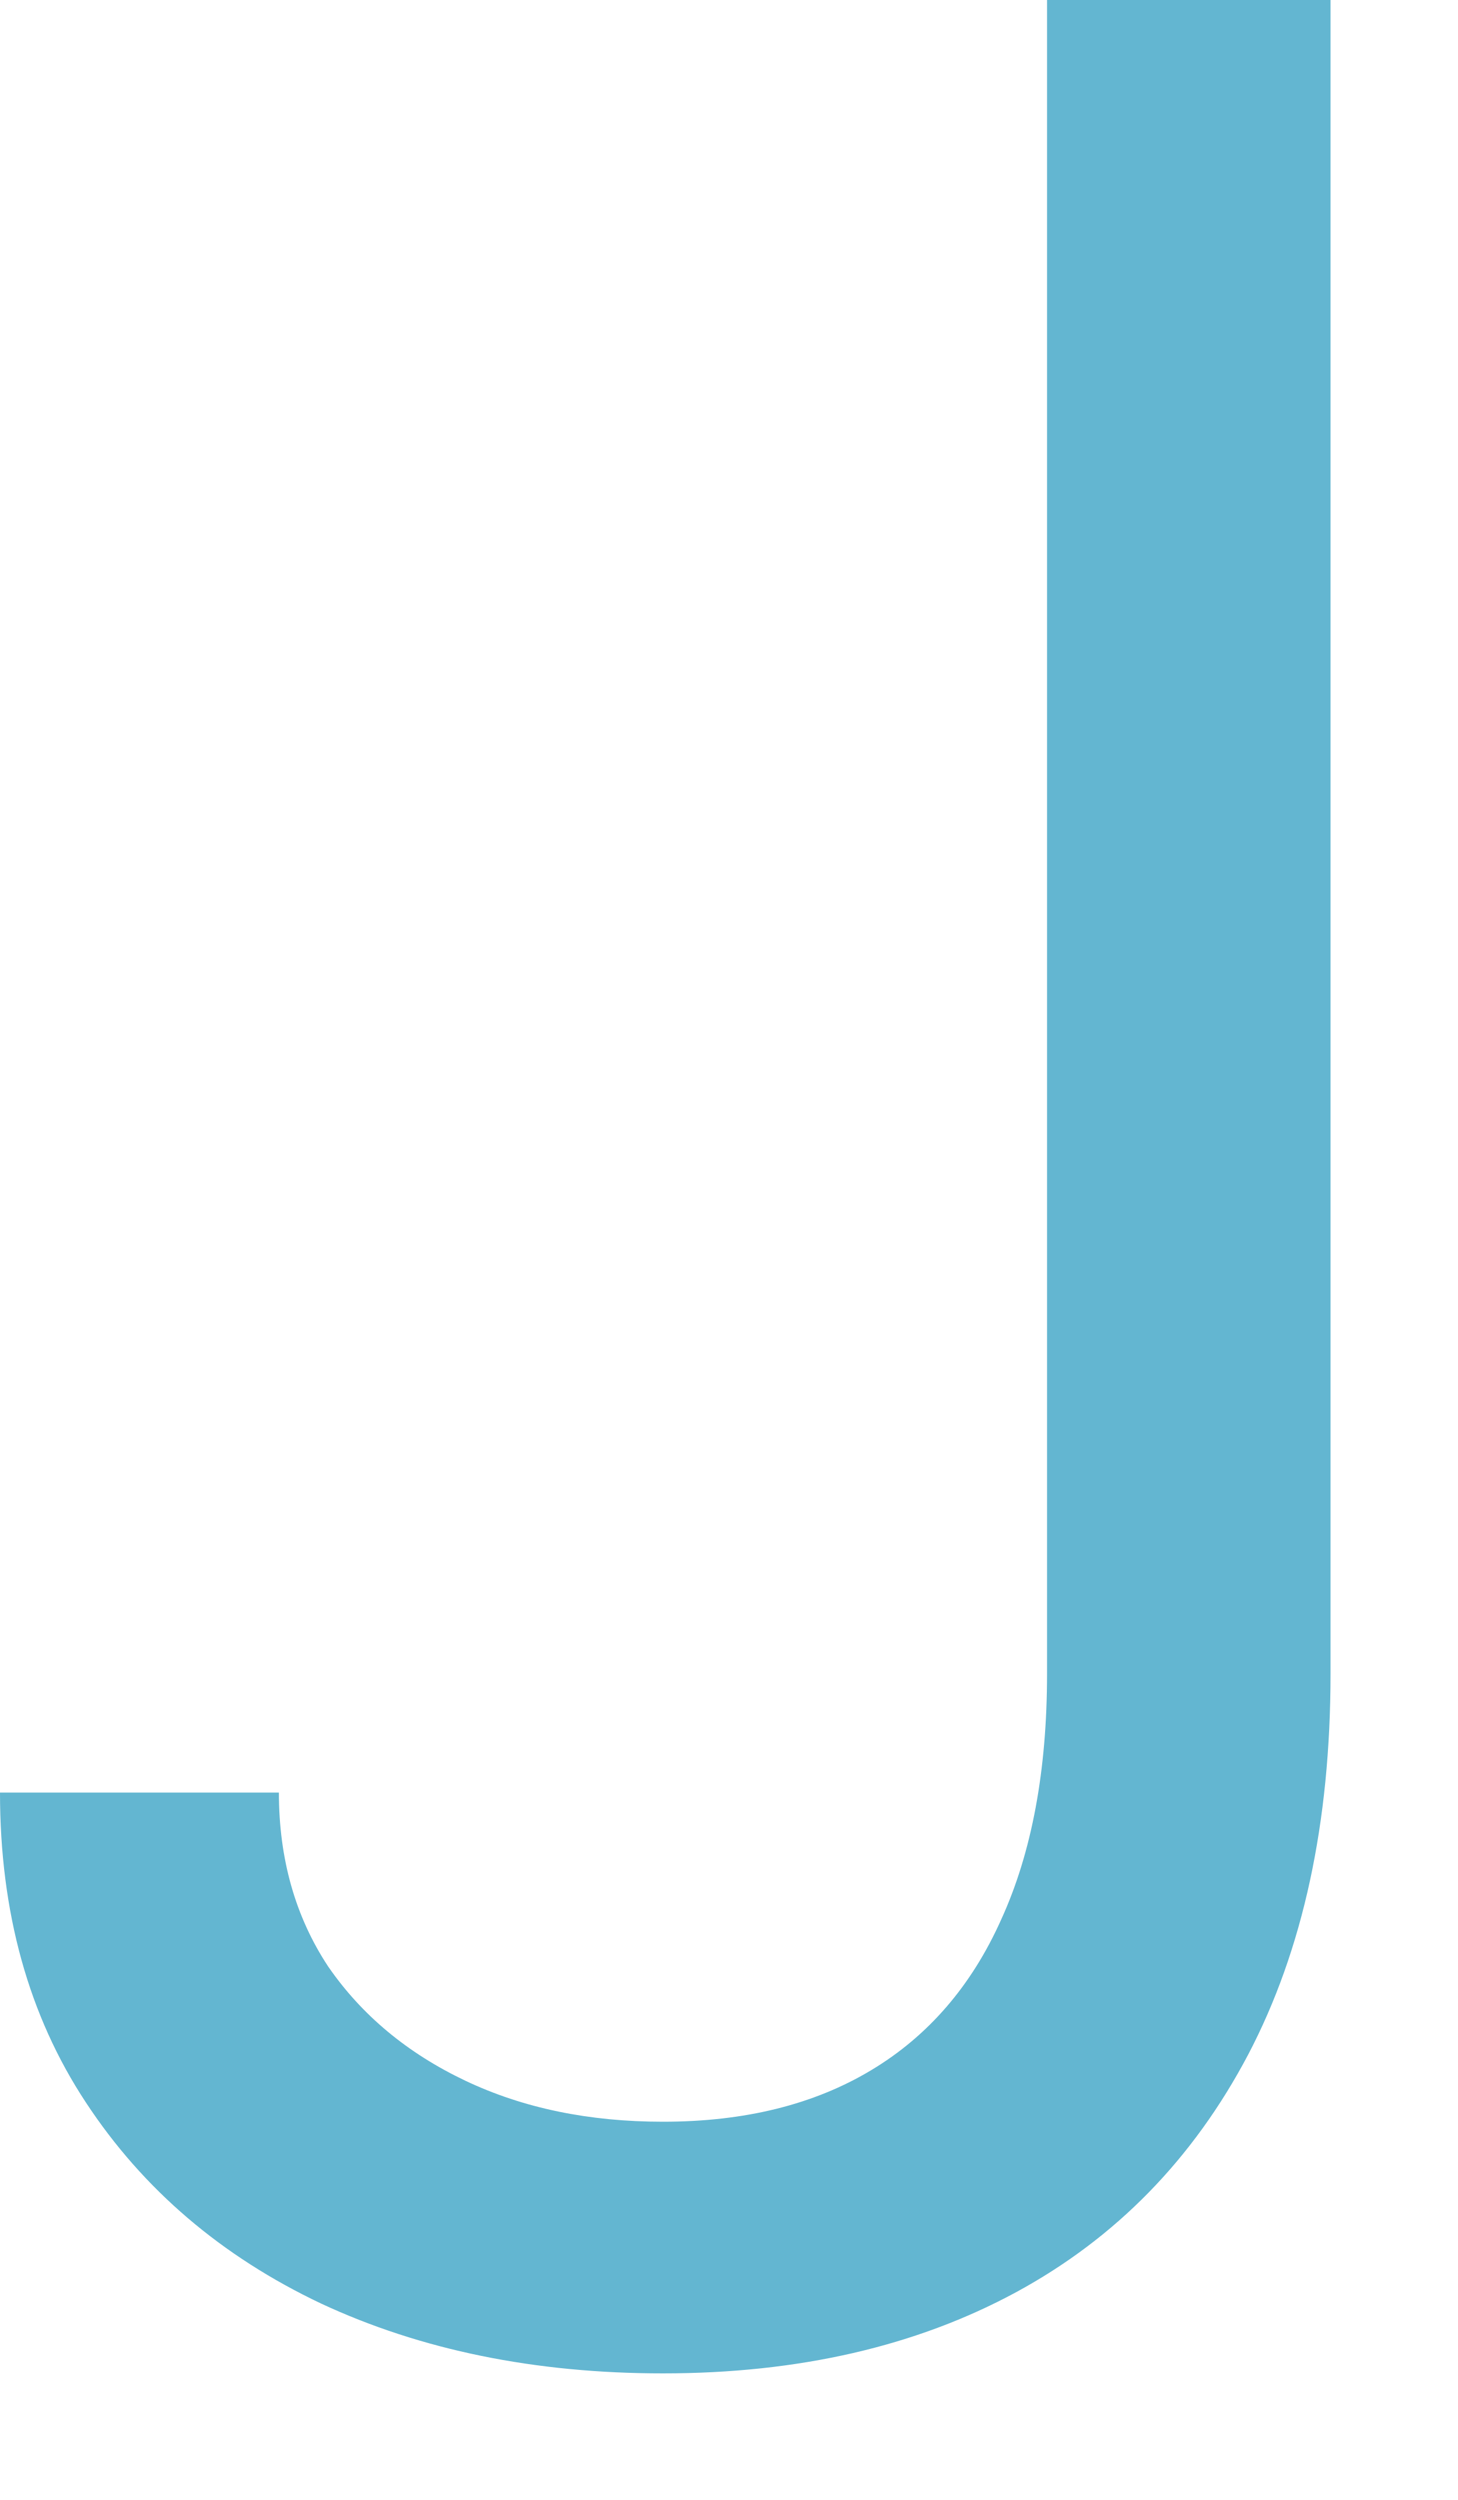 <?xml version="1.0" encoding="utf-8"?>
<svg xmlns="http://www.w3.org/2000/svg" fill="none" height="100%" overflow="visible" preserveAspectRatio="none" style="display: block;" viewBox="0 0 7 12" width="100%">
<path d="M5.027 0H6.388V8.034C6.388 8.751 6.256 9.36 5.993 9.862C5.729 10.363 5.358 10.743 4.879 11.003C4.399 11.263 3.834 11.393 3.183 11.393C2.568 11.393 2.021 11.281 1.542 11.058C1.063 10.831 0.686 10.509 0.412 10.092C0.137 9.675 0 9.179 0 8.605H1.339C1.339 8.923 1.418 9.201 1.575 9.439C1.736 9.673 1.956 9.856 2.234 9.988C2.512 10.12 2.828 10.185 3.183 10.185C3.574 10.185 3.907 10.103 4.182 9.938C4.456 9.774 4.665 9.532 4.807 9.214C4.954 8.892 5.027 8.499 5.027 8.034V0Z" fill="#63B6D1" id="Vector"/>
</svg>